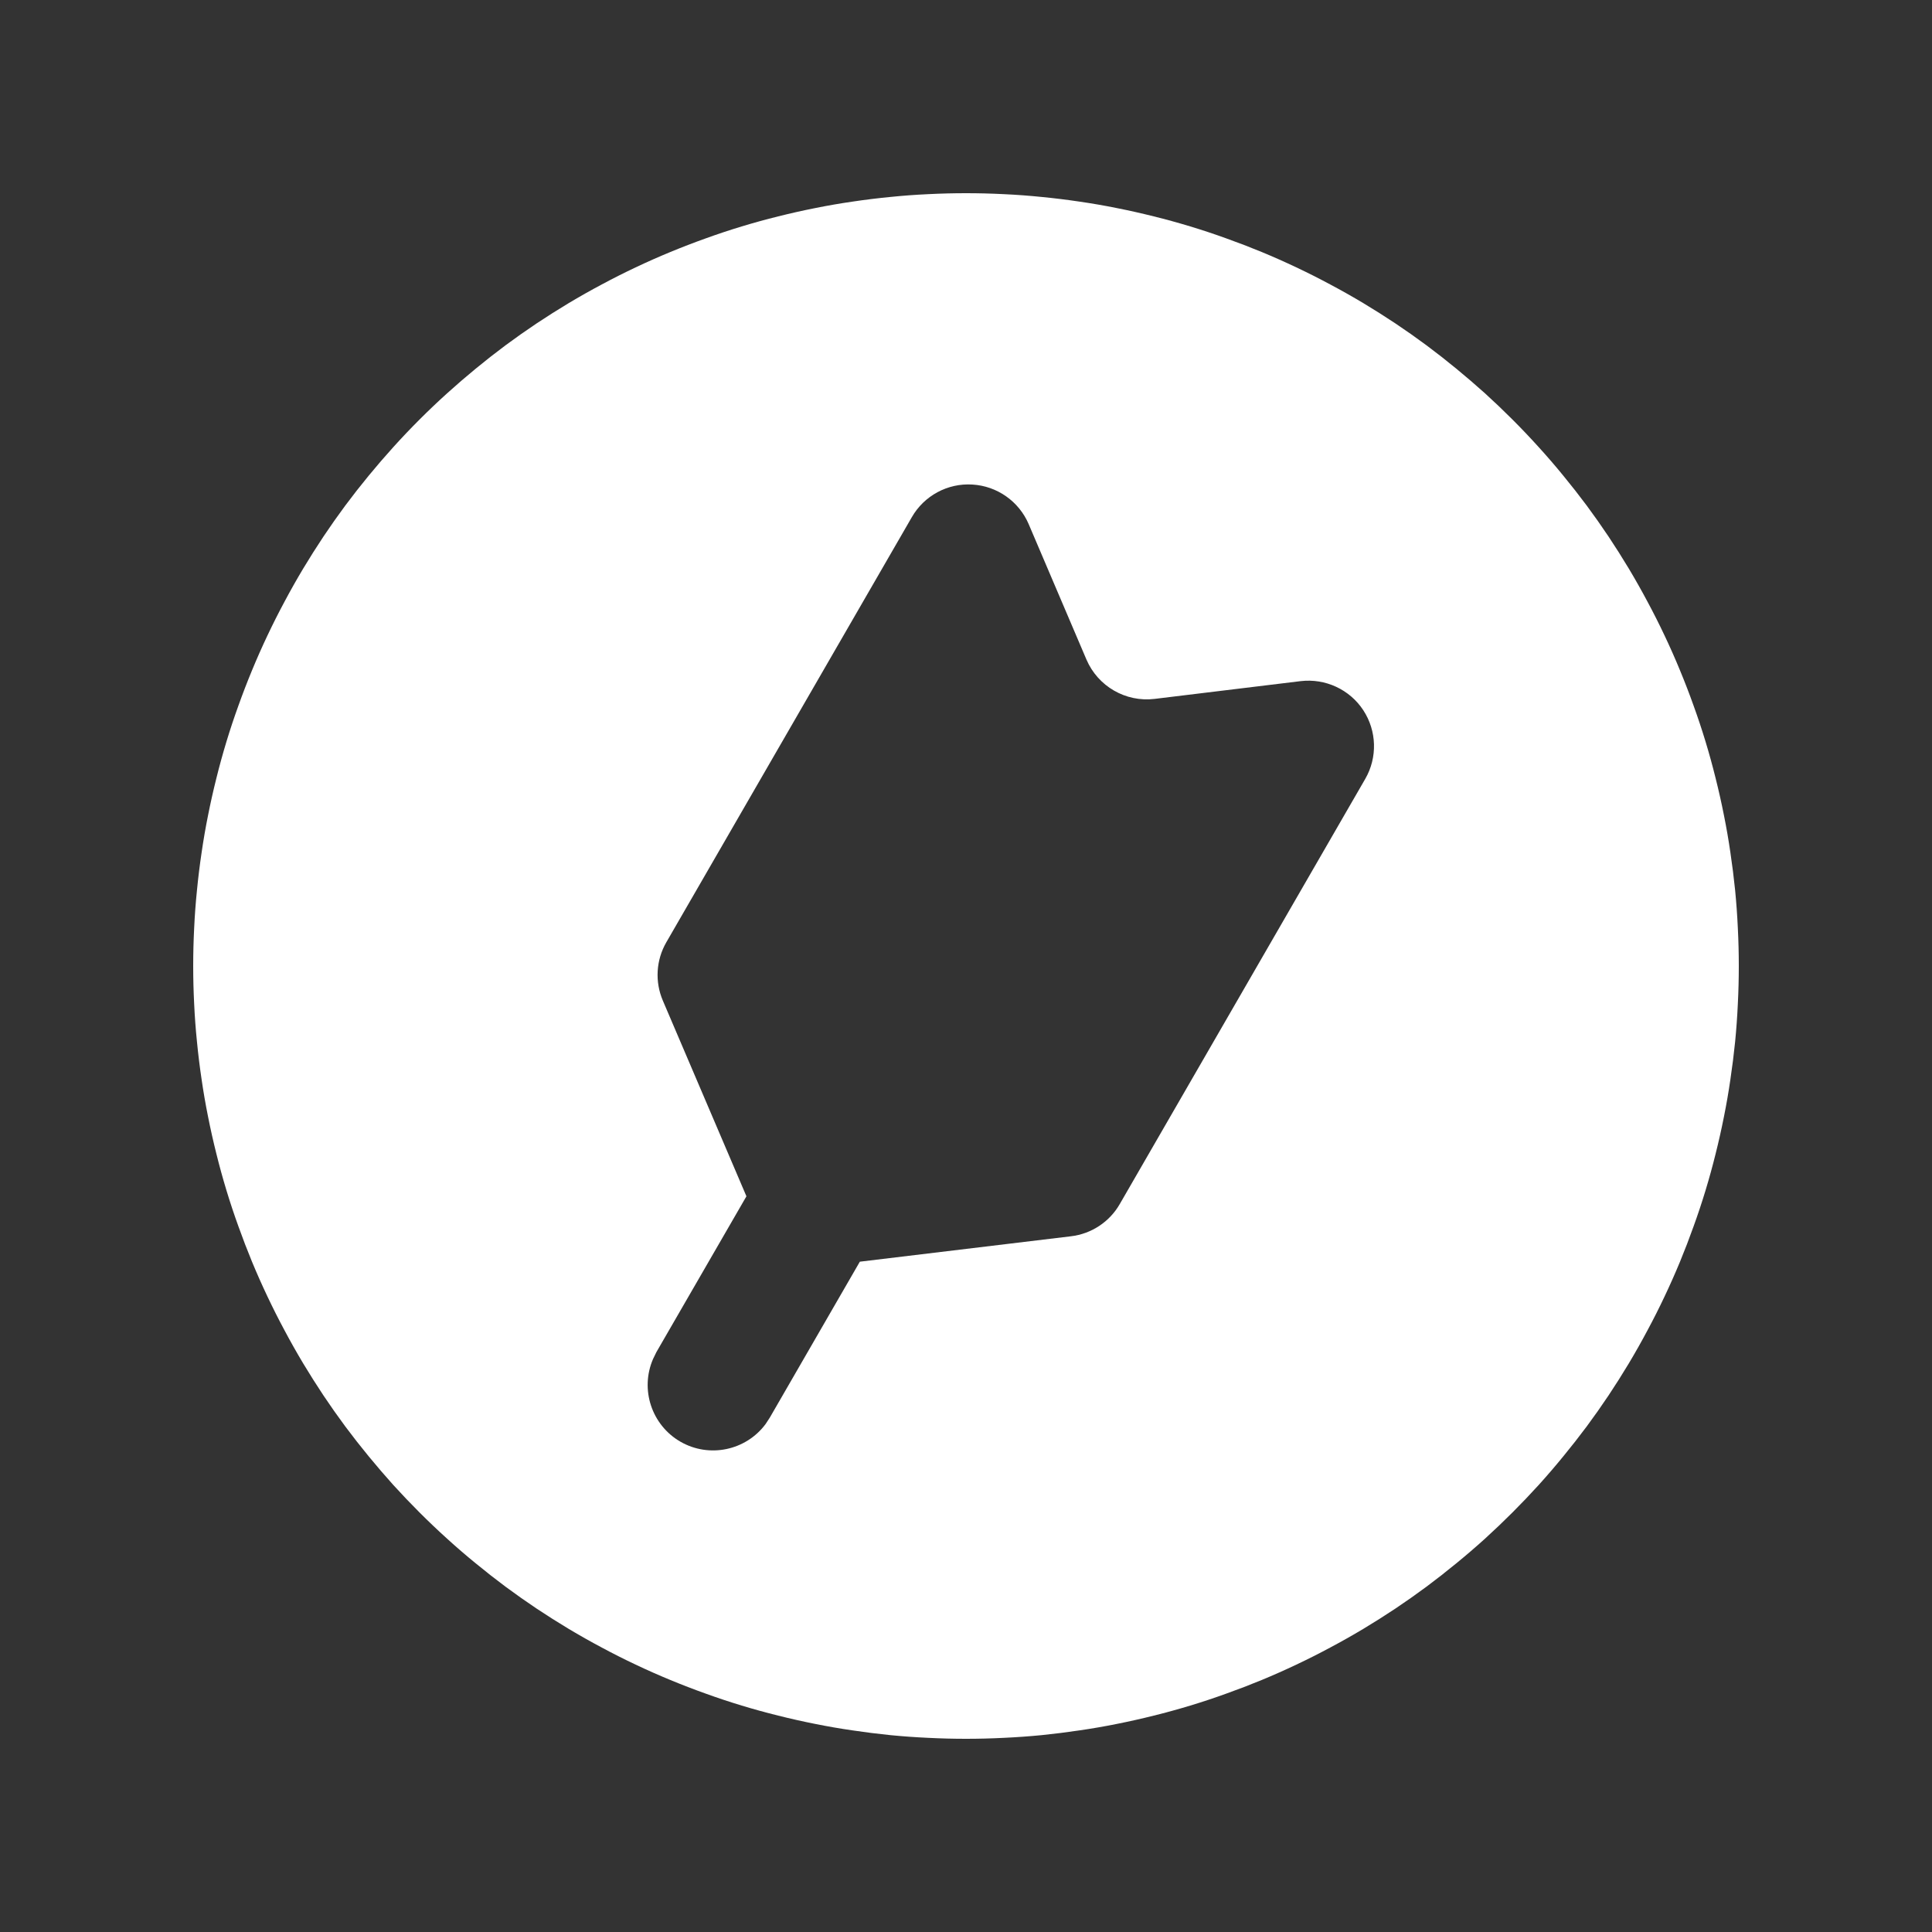 <svg xmlns="http://www.w3.org/2000/svg" xmlns:xlink="http://www.w3.org/1999/xlink" fill="none" version="1.1" width="20" height="20" viewBox="0 0 20 20"><rect x="0" y="0" width="20" height="20" fill="#333333" stroke="none"/><defs><clipPath id="master_svg0_24130_25836"><rect x="0" y="0" width="20" height="20" rx="2.118"/></clipPath></defs><g clip-path="url(#master_svg0_24130_25836)"><g><path d="M10,18Q10.196,18,10.393,17.99Q10.589,17.981,10.784,17.962Q10.98,17.942,11.174,17.913Q11.368,17.885,11.561,17.846Q11.753,17.808,11.944,17.76Q12.134,17.713,12.322,17.656Q12.51,17.599,12.695,17.532Q12.88,17.466,13.062,17.391Q13.243,17.316,13.42,17.232Q13.598,17.148,13.771,17.055Q13.944,16.963,14.113,16.862Q14.281,16.761,14.445,16.652Q14.608,16.543,14.766,16.426Q14.923,16.309,15.075,16.184Q15.227,16.06,15.373,15.928Q15.518,15.796,15.657,15.657Q15.796,15.518,15.928,15.373Q16.06,15.227,16.184,15.075Q16.309,14.923,16.426,14.766Q16.543,14.608,16.652,14.445Q16.761,14.281,16.862,14.113Q16.963,13.944,17.055,13.771Q17.148,13.598,17.232,13.42Q17.316,13.243,17.391,13.062Q17.466,12.88,17.532,12.695Q17.599,12.51,17.656,12.322Q17.713,12.134,17.76,11.944Q17.808,11.753,17.846,11.561Q17.885,11.368,17.913,11.174Q17.942,10.98,17.962,10.784Q17.981,10.589,17.99,10.393Q18,10.196,18,10Q18,9.804,17.99,9.607Q17.981,9.411,17.962,9.216Q17.942,9.02,17.913,8.826Q17.885,8.632,17.846,8.439Q17.808,8.247,17.76,8.056Q17.713,7.866,17.656,7.678Q17.599,7.49,17.532,7.305Q17.466,7.12,17.391,6.939Q17.316,6.757,17.232,6.58Q17.148,6.402,17.055,6.229Q16.963,6.056,16.862,5.887Q16.761,5.719,16.652,5.555Q16.543,5.392,16.426,5.234Q16.309,5.077,16.184,4.925Q16.06,4.773,15.928,4.628Q15.796,4.482,15.657,4.343Q15.518,4.204,15.373,4.072Q15.227,3.941,15.075,3.816Q14.923,3.691,14.766,3.574Q14.608,3.457,14.445,3.348Q14.281,3.239,14.113,3.138Q13.944,3.037,13.771,2.945Q13.598,2.852,13.42,2.768Q13.243,2.684,13.062,2.609Q12.88,2.534,12.695,2.468Q12.51,2.401,12.322,2.344Q12.134,2.287,11.944,2.24Q11.753,2.192,11.561,2.154Q11.368,2.115,11.174,2.087Q10.98,2.058,10.784,2.039Q10.589,2.019,10.393,2.01Q10.196,2,10,2Q9.804,2,9.607,2.01Q9.411,2.019,9.216,2.039Q9.02,2.058,8.826,2.087Q8.632,2.115,8.439,2.154Q8.247,2.192,8.056,2.24Q7.866,2.287,7.678,2.344Q7.49,2.401,7.305,2.468Q7.12,2.534,6.939,2.609Q6.757,2.684,6.58,2.768Q6.402,2.852,6.229,2.945Q6.056,3.037,5.887,3.138Q5.719,3.239,5.555,3.348Q5.392,3.457,5.234,3.574Q5.077,3.691,4.925,3.816Q4.773,3.941,4.628,4.072Q4.482,4.204,4.343,4.343Q4.204,4.482,4.072,4.628Q3.941,4.773,3.816,4.925Q3.691,5.077,3.574,5.234Q3.457,5.392,3.348,5.555Q3.239,5.719,3.138,5.887Q3.037,6.056,2.945,6.229Q2.852,6.402,2.768,6.58Q2.684,6.757,2.609,6.939Q2.534,7.12,2.468,7.305Q2.401,7.49,2.344,7.678Q2.287,7.866,2.24,8.056Q2.192,8.247,2.154,8.439Q2.115,8.632,2.087,8.826Q2.058,9.02,2.039,9.216Q2.019,9.411,2.01,9.607Q2,9.804,2,10Q2,10.196,2.01,10.393Q2.019,10.589,2.039,10.784Q2.058,10.98,2.087,11.174Q2.115,11.368,2.154,11.561Q2.192,11.753,2.24,11.944Q2.287,12.134,2.344,12.322Q2.401,12.51,2.468,12.695Q2.534,12.88,2.609,13.062Q2.684,13.243,2.768,13.42Q2.852,13.598,2.945,13.771Q3.037,13.944,3.138,14.113Q3.239,14.281,3.348,14.445Q3.457,14.608,3.574,14.766Q3.691,14.923,3.816,15.075Q3.941,15.227,4.072,15.373Q4.204,15.518,4.343,15.657Q4.482,15.796,4.628,15.928Q4.773,16.06,4.925,16.184Q5.077,16.309,5.234,16.426Q5.392,16.543,5.555,16.652Q5.719,16.761,5.887,16.862Q6.056,16.963,6.229,17.055Q6.402,17.148,6.58,17.232Q6.757,17.316,6.939,17.391Q7.12,17.466,7.305,17.532Q7.49,17.599,7.678,17.656Q7.866,17.713,8.056,17.76Q8.247,17.808,8.439,17.846Q8.632,17.885,8.826,17.913Q9.02,17.942,9.216,17.962Q9.411,17.981,9.607,17.99Q9.804,18,10,18ZM10.066,5.016C9.81,5,9.567,5.131,9.439,5.354L6.898,9.754C6.791,9.939,6.778,10.163,6.862,10.359L7.727,12.384L6.795,13.997L6.76,14.069C6.624,14.384,6.746,14.752,7.043,14.924C7.341,15.096,7.721,15.017,7.926,14.741L7.969,14.675L8.901,13.061L11.086,12.798C11.298,12.773,11.486,12.649,11.592,12.464L14.133,8.063C14.261,7.841,14.253,7.566,14.112,7.351C13.971,7.137,13.72,7.021,13.465,7.051L11.952,7.235C11.653,7.271,11.366,7.105,11.247,6.828L10.649,5.426C10.548,5.19,10.322,5.031,10.066,5.016Z" fill-rule="evenodd" fill="#FFFFFF" fill-opacity="1"/></g></g></svg>